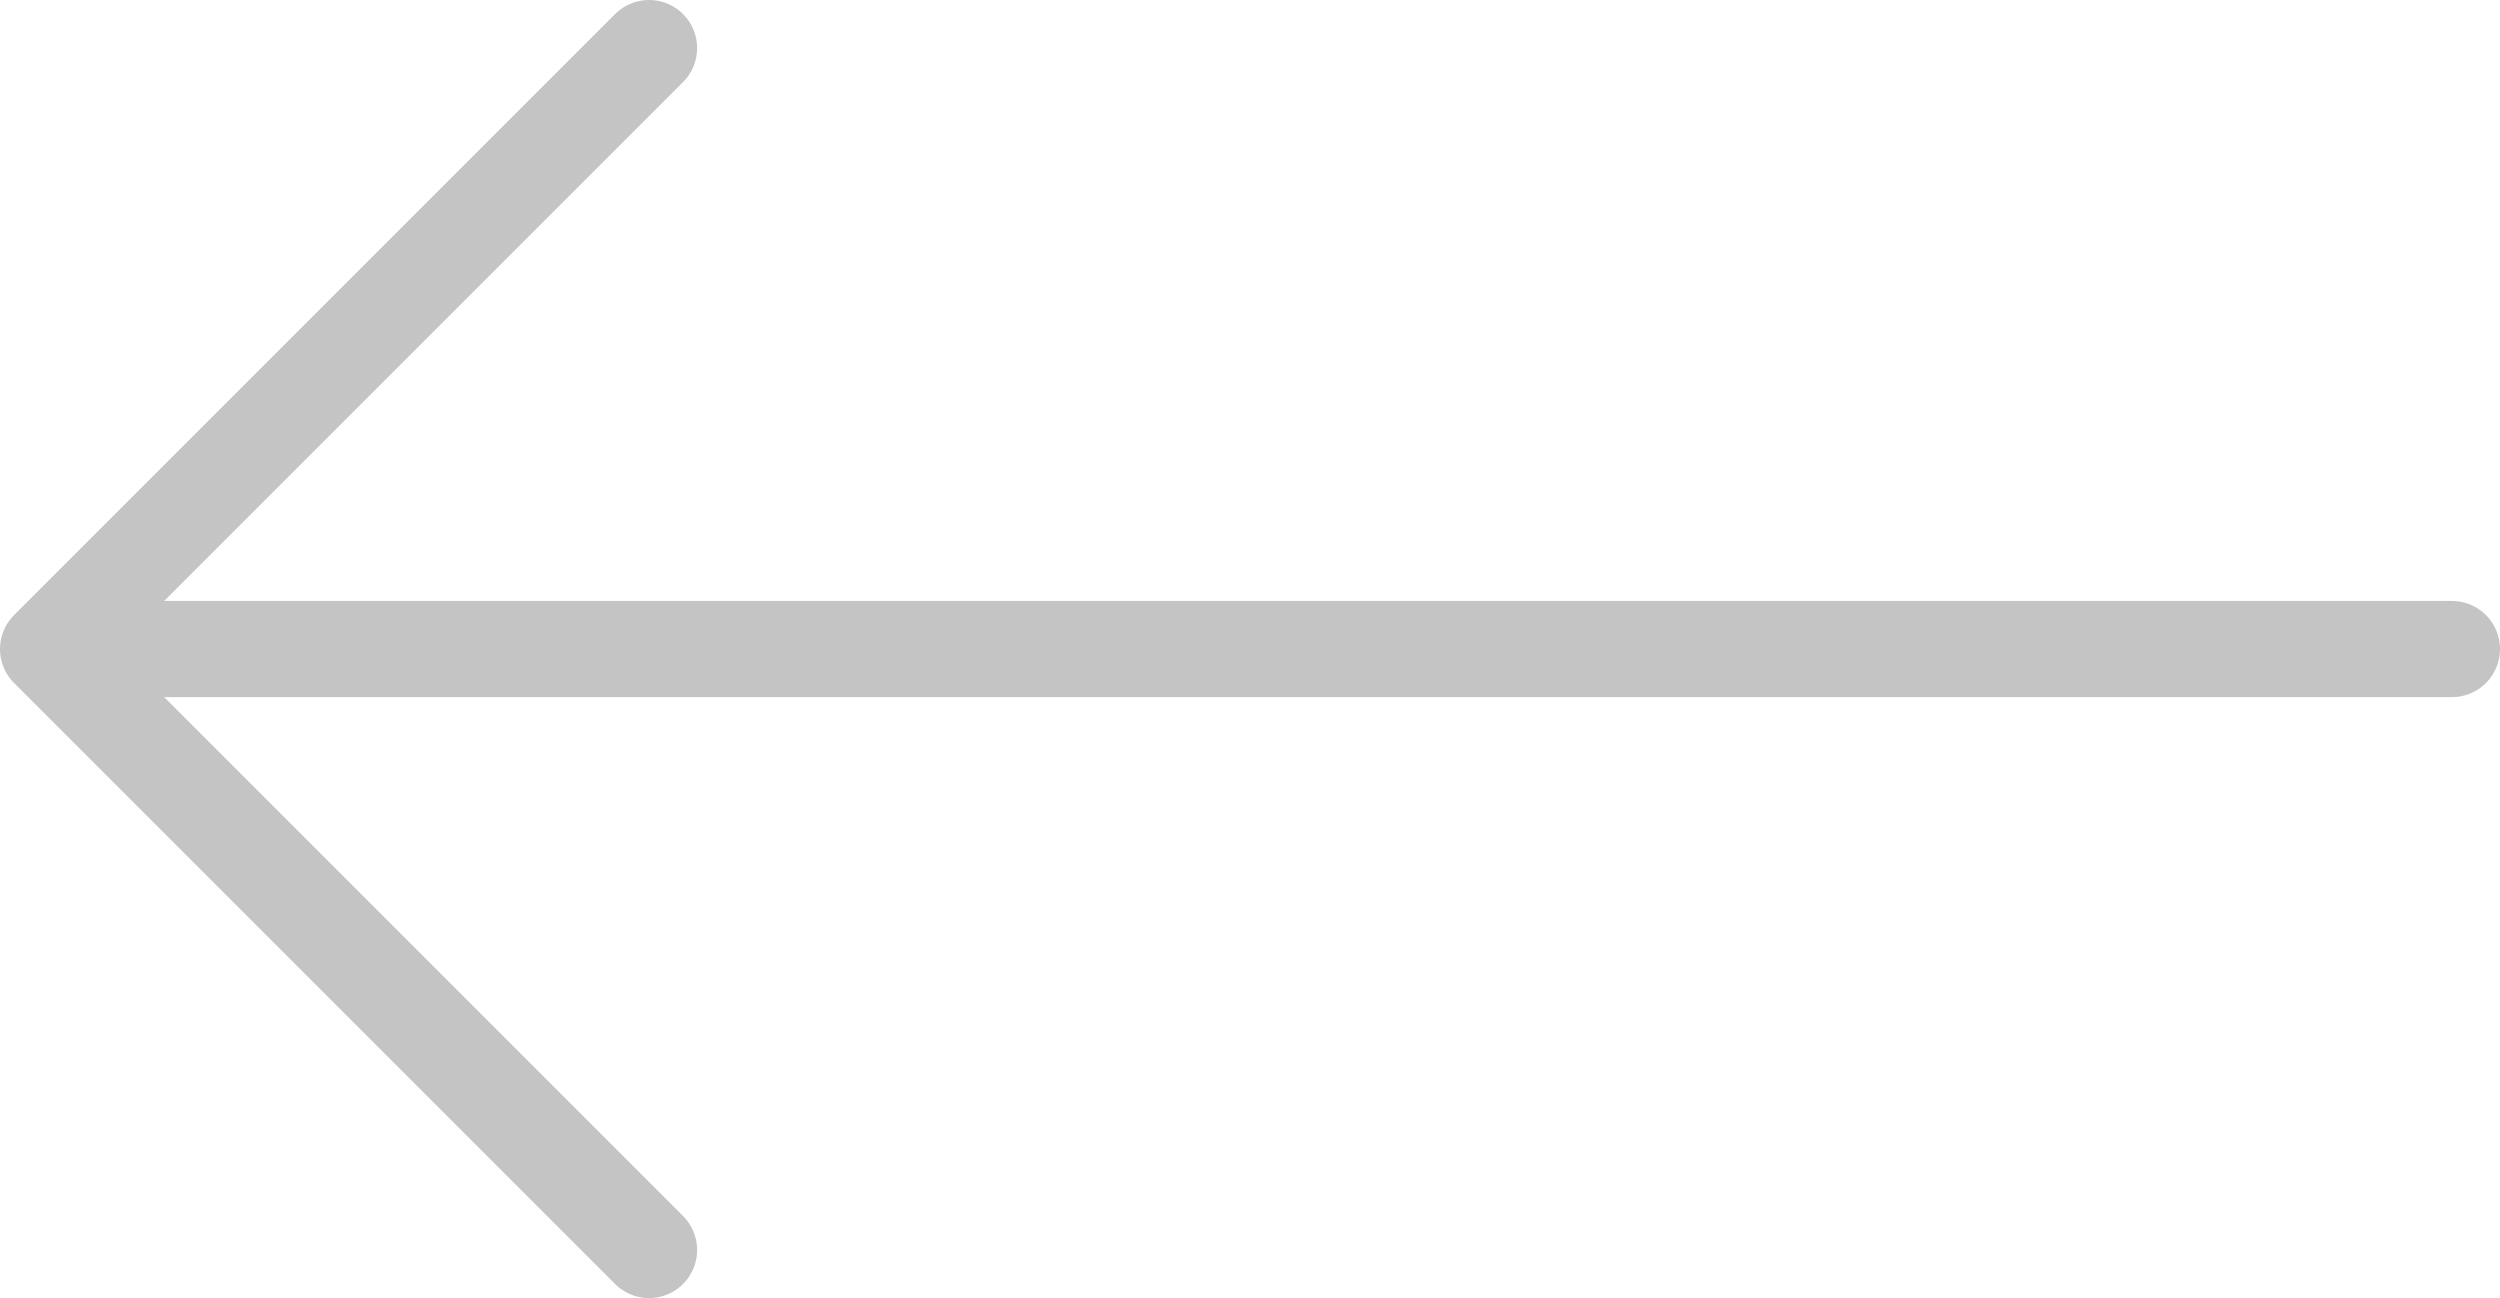 <svg width="52" height="27" viewBox="0 0 52 27" fill="none" xmlns="http://www.w3.org/2000/svg">
<path d="M51 13.5L1 13.5M1 13.5L13.5 26M1 13.5L13.5 1" stroke="#C4C4C4" stroke-width="2" stroke-linecap="round" stroke-linejoin="round"/>
</svg>
